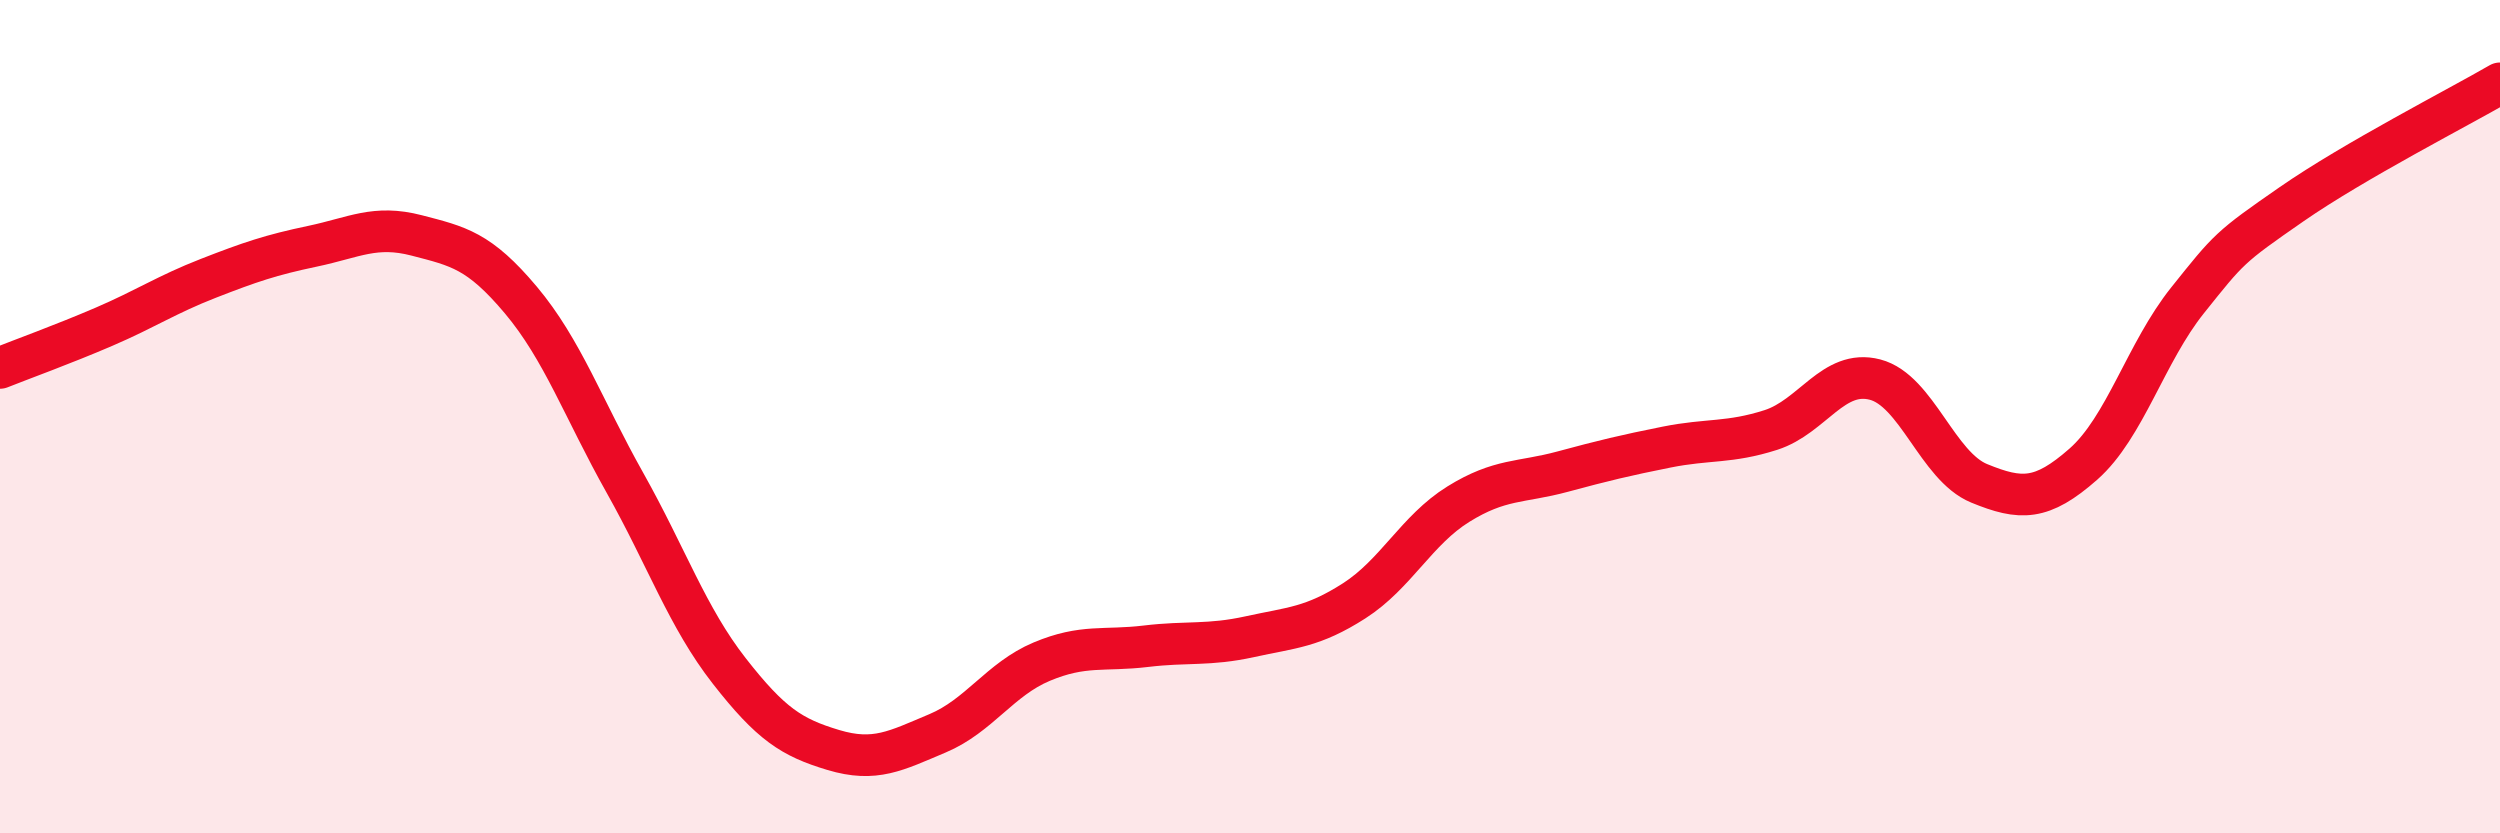 
    <svg width="60" height="20" viewBox="0 0 60 20" xmlns="http://www.w3.org/2000/svg">
      <path
        d="M 0,8.83 C 0.5,8.63 1.5,8.27 2.5,7.84 C 3.5,7.41 4,7.07 5,6.68 C 6,6.29 6.5,6.12 7.5,5.91 C 8.5,5.7 9,5.39 10,5.65 C 11,5.91 11.5,6.01 12.5,7.2 C 13.5,8.39 14,9.81 15,11.59 C 16,13.37 16.5,14.82 17.5,16.1 C 18.5,17.38 19,17.7 20,18 C 21,18.3 21.5,18.02 22.5,17.6 C 23.5,17.18 24,16.3 25,15.88 C 26,15.46 26.5,15.63 27.5,15.51 C 28.5,15.39 29,15.5 30,15.28 C 31,15.06 31.5,15.06 32.5,14.42 C 33.5,13.78 34,12.72 35,12.1 C 36,11.48 36.5,11.59 37.5,11.32 C 38.5,11.05 39,10.93 40,10.73 C 41,10.53 41.5,10.64 42.5,10.32 C 43.5,10 44,8.85 45,9.11 C 46,9.37 46.5,11.19 47.5,11.6 C 48.5,12.01 49,12.02 50,11.14 C 51,10.26 51.5,8.46 52.5,7.21 C 53.5,5.96 53.5,5.94 55,4.9 C 56.5,3.86 59,2.58 60,2L60 20L0 20Z"
        fill="#EB0A25"
        opacity="0.1"
        stroke-linecap="round"
        stroke-linejoin="round"
      />
      <path
        d="M 0,8.83 C 0.5,8.63 1.5,8.27 2.5,7.84 C 3.5,7.41 4,7.07 5,6.68 C 6,6.29 6.5,6.12 7.5,5.91 C 8.5,5.7 9,5.39 10,5.65 C 11,5.91 11.5,6.01 12.5,7.2 C 13.5,8.39 14,9.81 15,11.59 C 16,13.37 16.5,14.82 17.5,16.1 C 18.5,17.38 19,17.7 20,18 C 21,18.3 21.5,18.02 22.5,17.6 C 23.5,17.18 24,16.3 25,15.88 C 26,15.46 26.5,15.63 27.5,15.51 C 28.5,15.39 29,15.5 30,15.28 C 31,15.06 31.5,15.06 32.5,14.42 C 33.5,13.78 34,12.72 35,12.1 C 36,11.48 36.5,11.59 37.5,11.32 C 38.5,11.05 39,10.93 40,10.73 C 41,10.53 41.5,10.64 42.5,10.32 C 43.5,10 44,8.85 45,9.11 C 46,9.37 46.5,11.19 47.5,11.6 C 48.5,12.01 49,12.02 50,11.14 C 51,10.26 51.5,8.46 52.5,7.21 C 53.5,5.96 53.5,5.94 55,4.9 C 56.5,3.86 59,2.58 60,2"
        stroke="#EB0A25"
        stroke-width="1"
        fill="none"
        stroke-linecap="round"
        stroke-linejoin="round"
      />
    </svg>
  